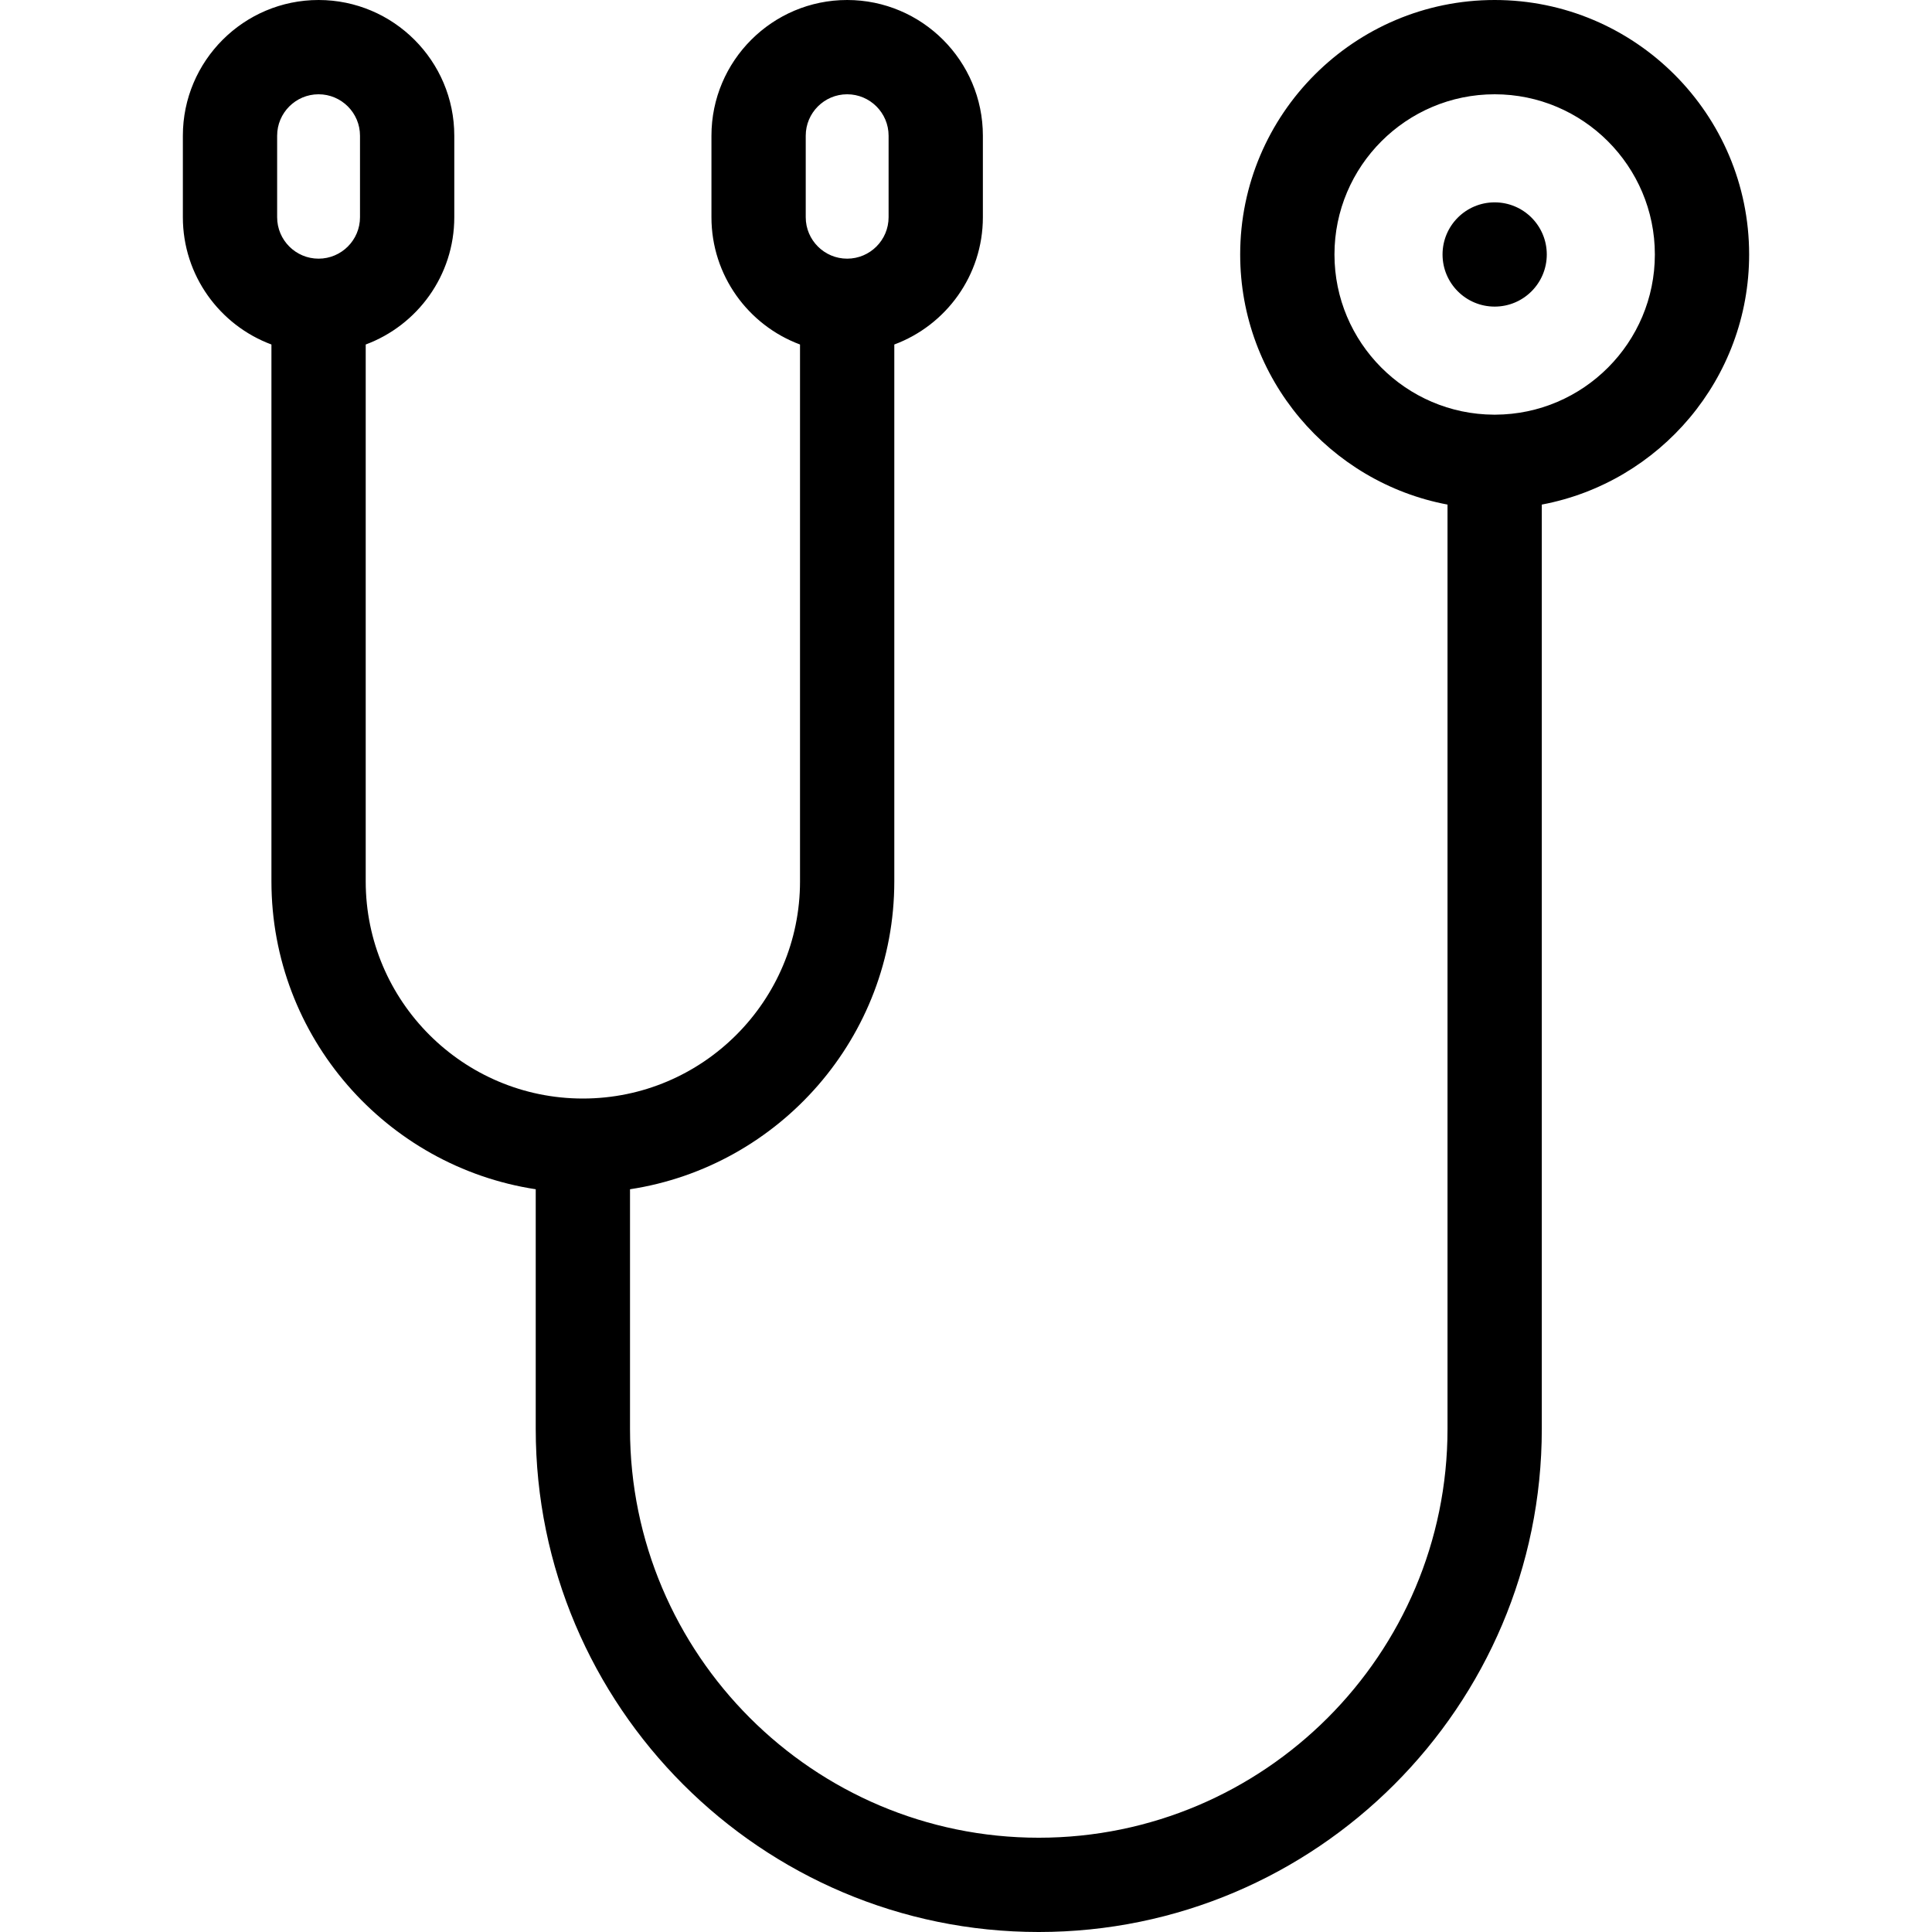 <?xml version="1.0" encoding="iso-8859-1"?>
<!-- Generator: Adobe Illustrator 17.1.0, SVG Export Plug-In . SVG Version: 6.00 Build 0)  -->
<!DOCTYPE svg PUBLIC "-//W3C//DTD SVG 1.1//EN" "http://www.w3.org/Graphics/SVG/1.1/DTD/svg11.dtd">
<svg version="1.1" id="Capa_1" xmlns="http://www.w3.org/2000/svg" xmlns:xlink="http://www.w3.org/1999/xlink" x="0px" y="0px"
	 viewBox="0 0 409.839 409.839" style="enable-background:new 0 0 409.839 409.839;" xml:space="preserve">
<path d="M328.122,53.983c0,6.106-4.95,11.057-11.056,11.057s-11.056-4.95-11.056-11.057c0-6.106,4.95-11.057,11.056-11.057
	S328.122,47.877,328.122,53.983z M371.048,53.982c0,26.351-18.977,48.353-43.983,53.055v196.091
	c0,58.84-47.871,106.711-106.712,106.711c-58.839,0-106.708-47.871-106.708-106.711v-50.85
	c-31.699-4.835-56.065-32.281-56.065-65.311V73.08C46.62,69.007,38.791,58.442,38.791,46.083V28.788
	C38.791,12.914,51.706,0,67.579,0c15.874,0,28.789,12.914,28.789,28.788v17.295c0,12.36-7.829,22.925-18.789,26.997v113.888
	c0,25.401,20.665,46.066,46.065,46.066s46.065-20.665,46.065-46.066V73.08c-10.959-4.072-18.788-14.637-18.788-26.997V28.788
	C150.922,12.914,163.836,0,179.71,0s28.789,12.914,28.789,28.788v17.295c0,12.36-7.829,22.925-18.789,26.997v113.888
	c0,33.029-24.366,60.476-56.065,65.311v50.85c0,47.813,38.897,86.711,86.708,86.711c47.813,0,86.712-38.898,86.712-86.711V107.038
	c-25.006-4.702-43.983-26.704-43.983-53.055C263.082,24.216,287.299,0,317.065,0S371.048,24.216,371.048,53.982z M170.922,46.083
	c0,4.846,3.942,8.788,8.788,8.788c4.846,0,8.789-3.942,8.789-8.788V28.788c0-4.846-3.942-8.788-8.789-8.788
	c-4.846,0-8.788,3.942-8.788,8.788V46.083z M76.368,28.788c0-4.846-3.942-8.788-8.789-8.788c-4.846,0-8.788,3.942-8.788,8.788
	v17.295c0,4.846,3.942,8.788,8.788,8.788c4.846,0,8.789-3.942,8.789-8.788V28.788z M351.048,53.982
	c0-18.738-15.245-33.982-33.983-33.982s-33.983,15.245-33.983,33.982c0,18.688,15.164,33.902,33.833,33.983
	c0.05,0,0.1-0.001,0.15-0.001s0.1,0,0.15,0.001C335.884,87.884,351.048,72.671,351.048,53.982z"/>
<g>
</g>
<g>
</g>
<g>
</g>
<g>
</g>
<g>
</g>
<g>
</g>
<g>
</g>
<g>
</g>
<g>
</g>
<g>
</g>
<g>
</g>
<g>
</g>
<g>
</g>
<g>
</g>
<g>
</g>
</svg>
